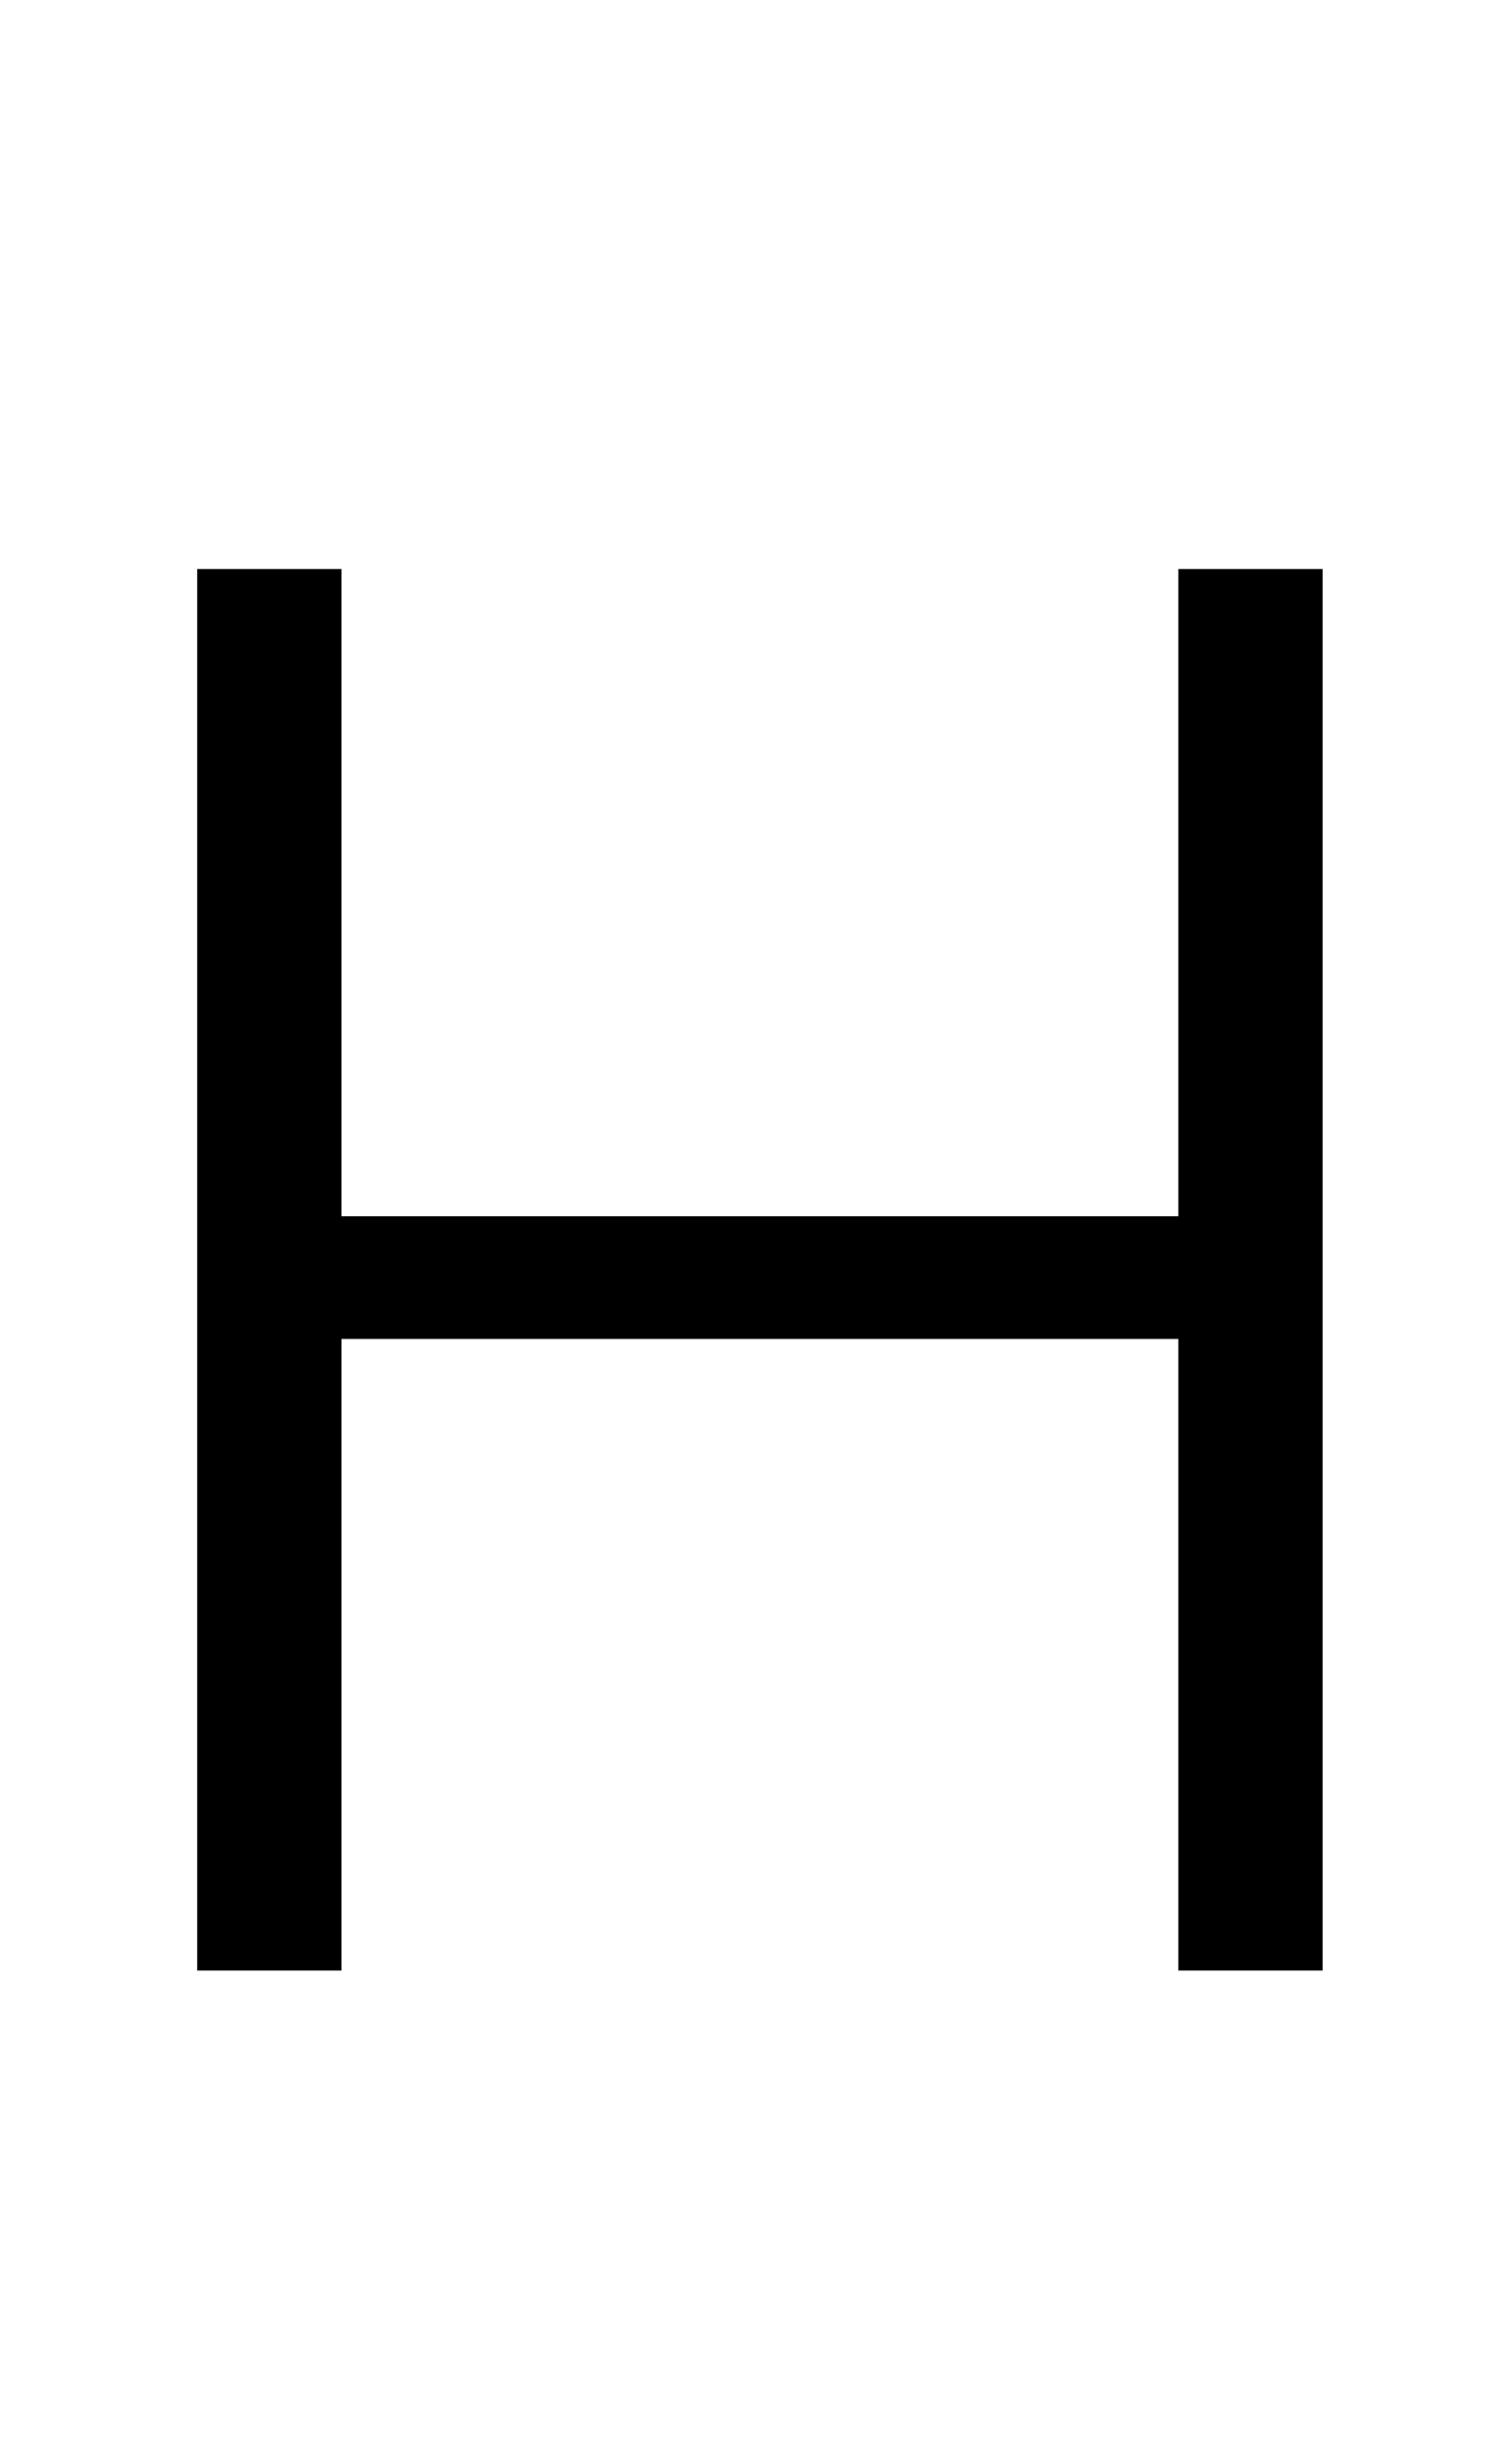 <?xml version="1.0" standalone="no"?>
<!DOCTYPE svg PUBLIC "-//W3C//DTD SVG 1.1//EN" "http://www.w3.org/Graphics/SVG/1.1/DTD/svg11.dtd" >
<svg xmlns="http://www.w3.org/2000/svg" xmlns:xlink="http://www.w3.org/1999/xlink" version="1.1" viewBox="-10 0 1255 2048">
   <path fill="currentColor"
d="M970 1638v-525h-696v525h-120v-1165h120v538h696v-538h120v1165h-120z" />
</svg>
